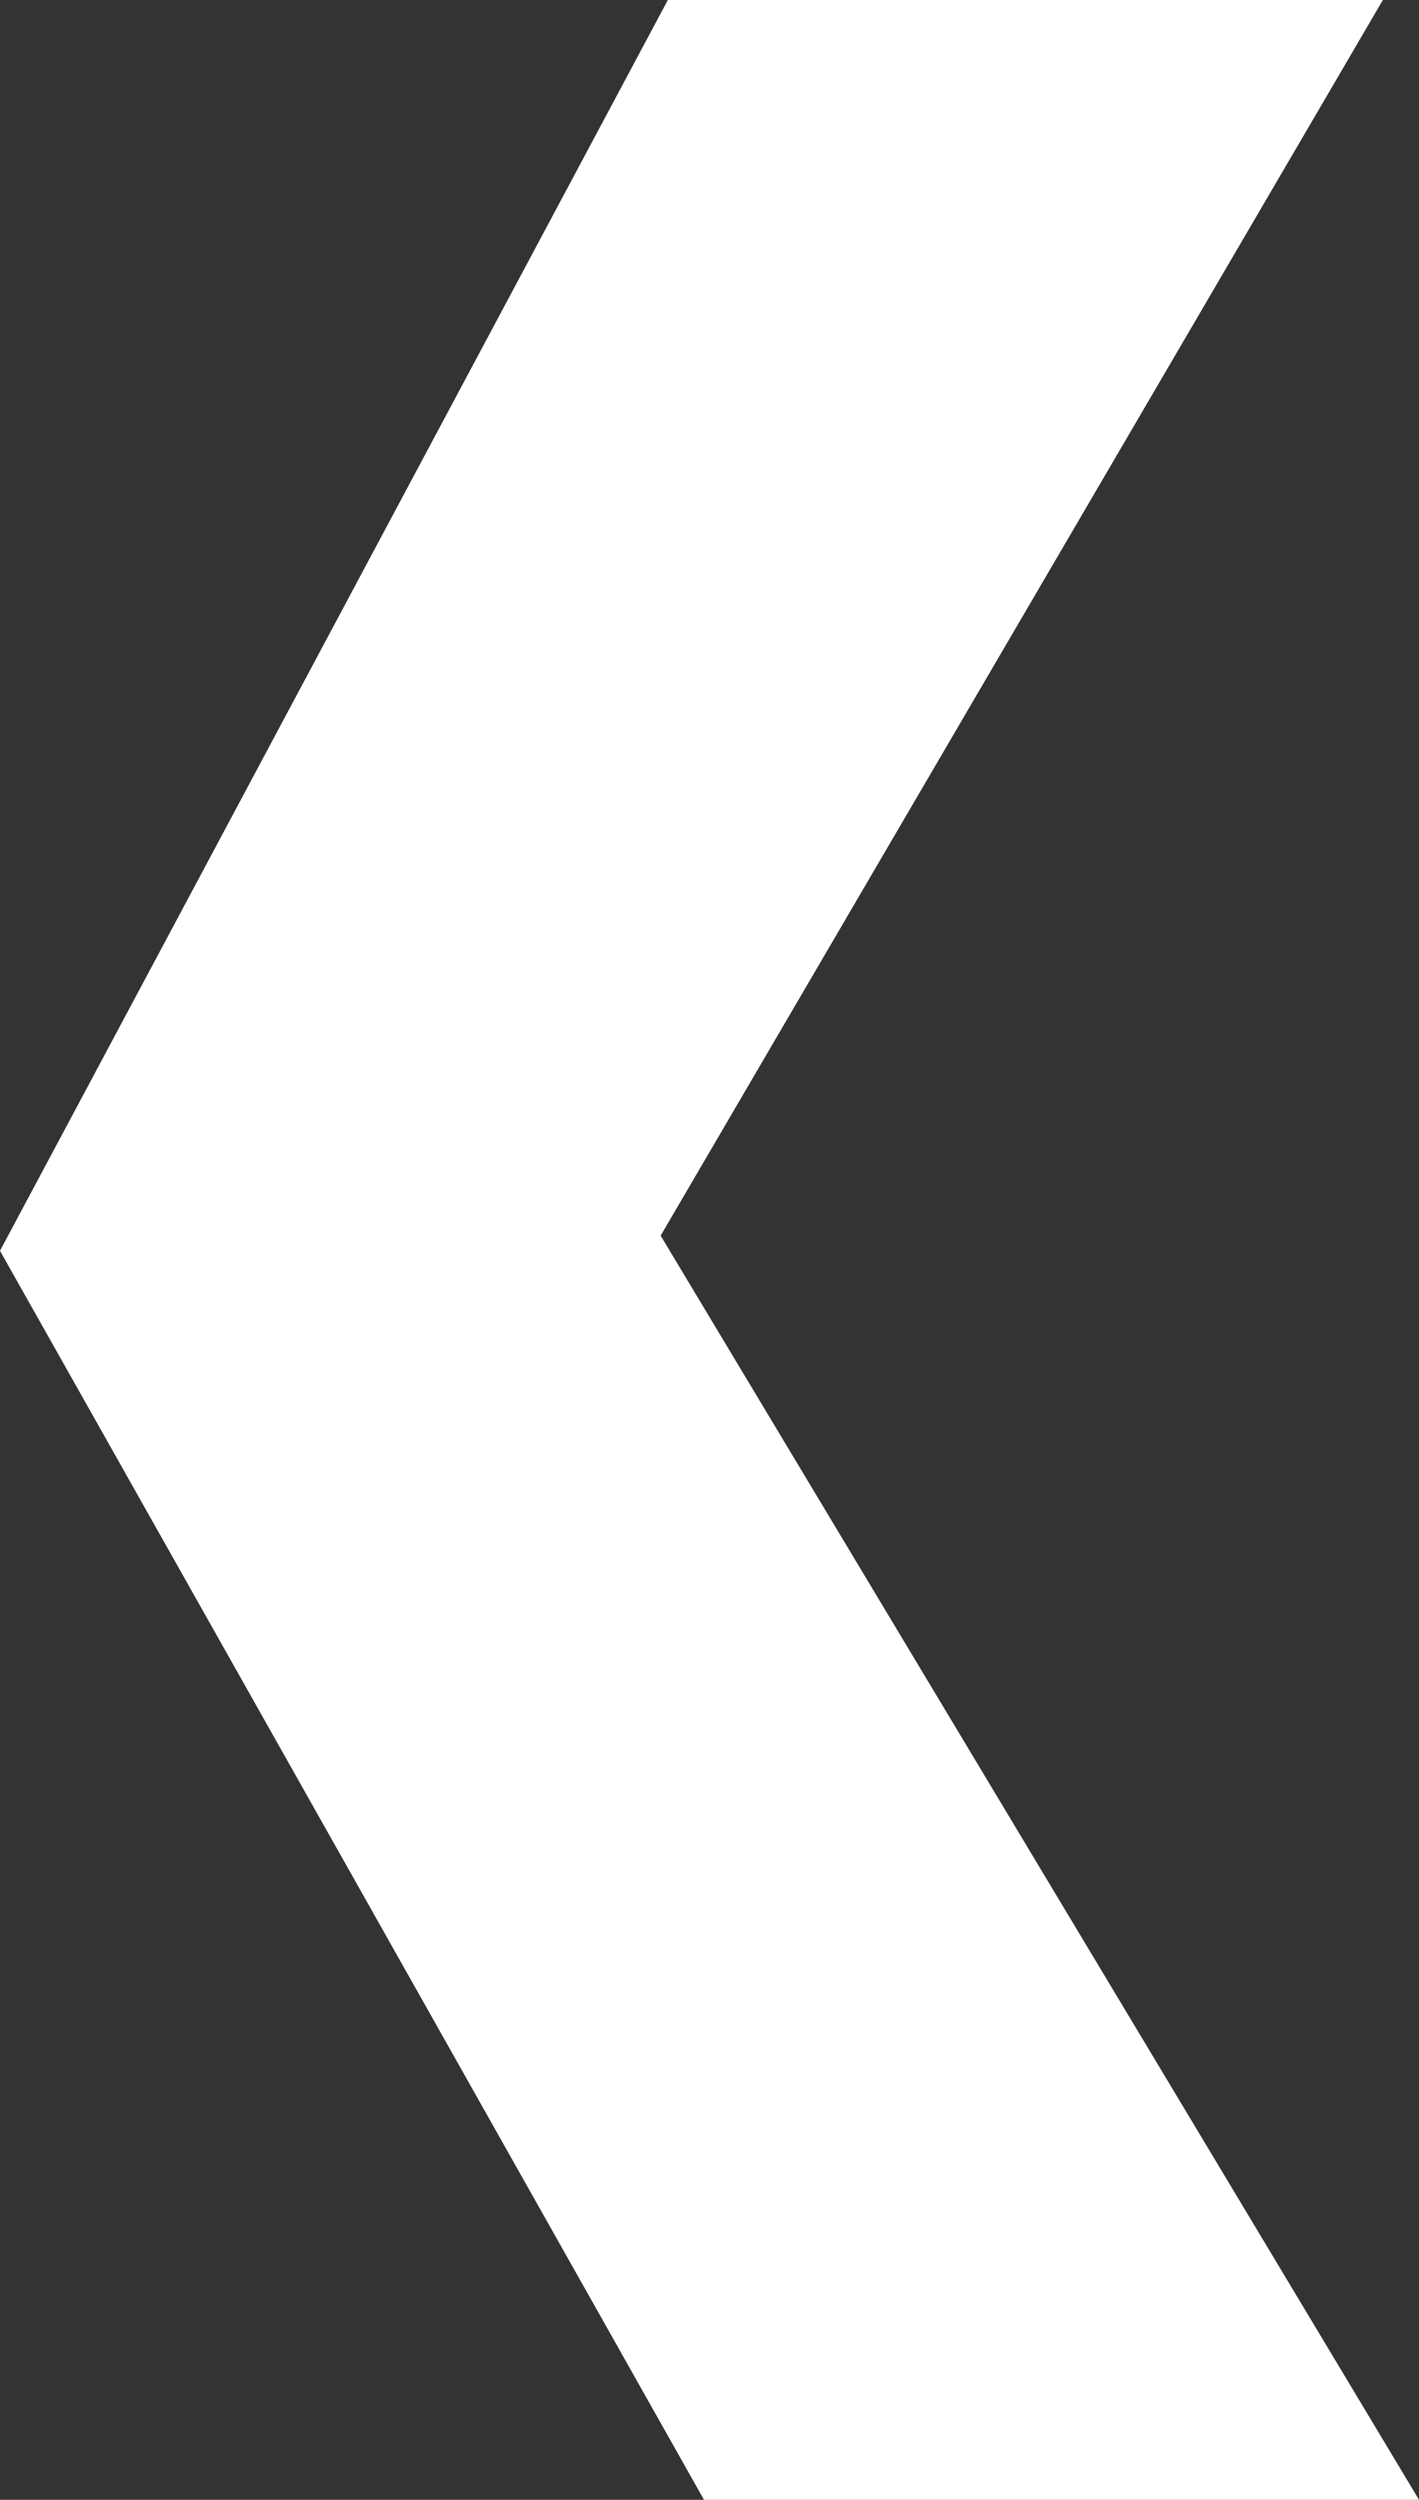<svg width="113" height="199" viewBox="0 0 113 199" fill="none" xmlns="http://www.w3.org/2000/svg">
<rect x="0" y="0" width="113" height="199" fill="#333333" stroke="none"/>
<path fill-rule="evenodd" clip-rule="evenodd" d="M113 199L52.61 98.365L110.123 0L53.184 0L32.44 38.838L7.175 86.141L0 99.57L56.061 199H113Z" fill="white"/>
</svg>
